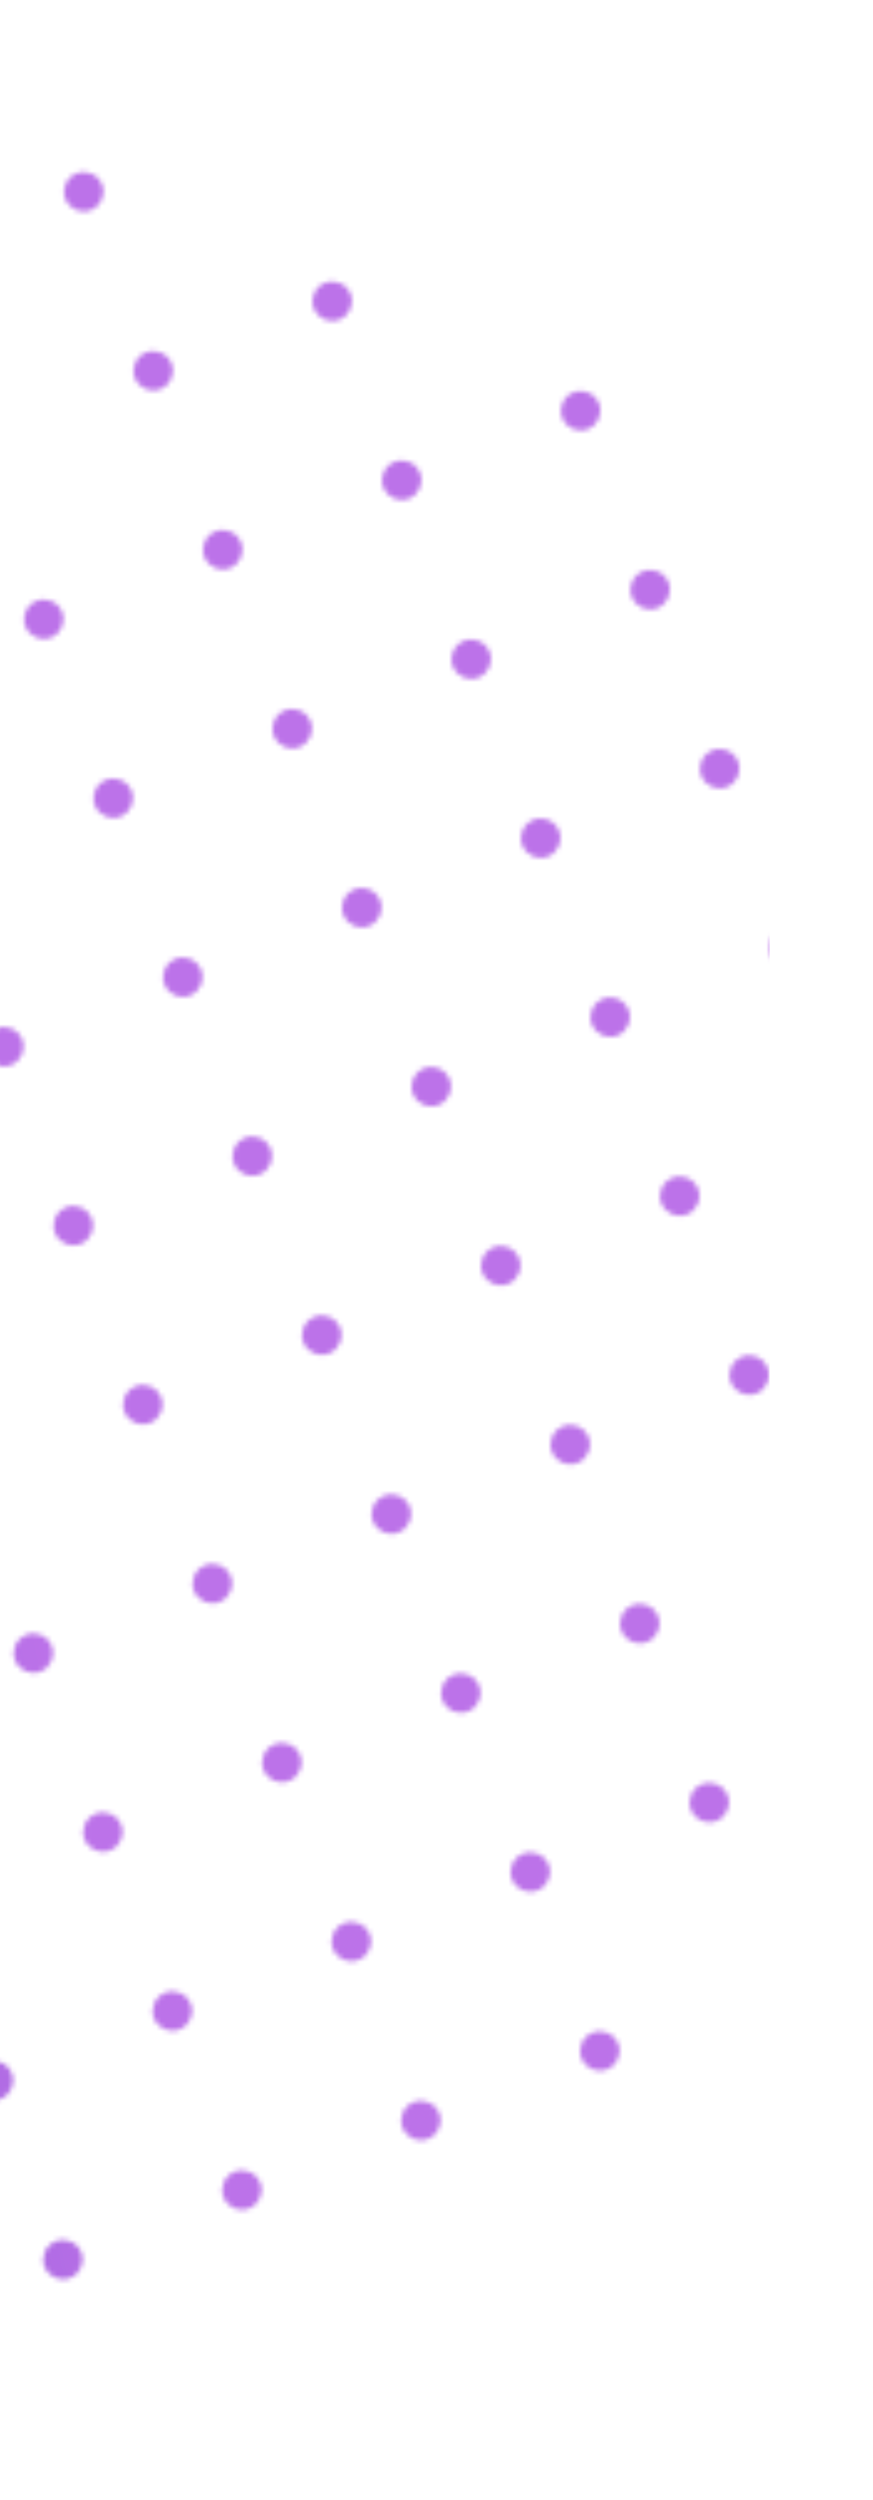 <svg width="176" height="504" viewBox="0 0 176 504" fill="none" xmlns="http://www.w3.org/2000/svg">
<mask id="mask0_5626_7996" style="mask-type:alpha" maskUnits="userSpaceOnUse" x="-356" y="-51" width="553" height="576">
<mask id="mask1_5626_7996" style="mask-type:luminance" maskUnits="userSpaceOnUse" x="-356" y="-51" width="553" height="576">
<path d="M-119.053 524.357L-355.062 323.491L-304.382 56.778L-29.397 -50.055L196.713 131.582L152.466 418.215L-119.053 524.357Z" fill="white"/>
</mask>
<g mask="url(#mask1_5626_7996)">
<path d="M147.513 481.959C145.468 482.755 144.454 485.056 145.25 487.099C146.043 489.144 148.346 490.158 150.389 489.362C152.434 488.569 153.448 486.268 152.653 484.223C151.859 482.178 149.556 481.166 147.513 481.959Z" fill="url(#paint0_linear_5626_7996)"/>
<path d="M111.437 495.974C109.392 496.77 108.378 499.071 109.173 501.116C109.966 503.161 112.267 504.173 114.312 503.379C116.357 502.584 117.369 500.283 116.576 498.24C115.78 496.195 113.479 495.181 111.437 495.974Z" fill="url(#paint1_linear_5626_7996)"/>
<path d="M169.587 431.866C167.543 432.659 166.528 434.962 167.324 437.005C168.117 439.05 170.42 440.062 172.463 439.269C174.508 438.473 175.522 436.172 174.727 434.129C173.933 432.085 171.63 431.07 169.587 431.866Z" fill="url(#paint2_linear_5626_7996)"/>
<path d="M133.506 445.878C131.461 446.671 130.447 448.974 131.242 451.017C132.035 453.062 134.337 454.076 136.381 453.281C138.426 452.487 139.438 450.184 138.645 448.141C137.849 446.096 135.548 445.084 133.506 445.878Z" fill="url(#paint3_linear_5626_7996)"/>
<path d="M97.421 459.893C95.376 460.688 94.364 462.989 95.157 465.032C95.953 467.077 98.254 468.091 100.298 467.296C102.343 466.502 103.355 464.201 102.562 462.156C101.766 460.112 99.466 459.1 97.421 459.893Z" fill="url(#paint4_linear_5626_7996)"/>
<path d="M61.339 473.906C59.294 474.701 58.282 477.002 59.075 479.047C59.871 481.092 62.172 482.104 64.215 481.31C66.26 480.515 67.274 478.214 66.478 476.169C65.685 474.124 63.384 473.112 61.339 473.906Z" fill="url(#paint5_linear_5626_7996)"/>
<path d="M25.258 487.922C23.213 488.715 22.199 491.016 22.995 493.061C23.788 495.106 26.091 496.118 28.134 495.324C30.179 494.529 31.193 492.228 30.397 490.185C29.604 488.14 27.301 487.126 25.258 487.922Z" fill="url(#paint6_linear_5626_7996)"/>
<path d="M119.49 409.797C117.445 410.59 116.433 412.891 117.226 414.936C118.022 416.981 120.323 417.993 122.368 417.2C124.412 416.404 125.424 414.103 124.631 412.06C123.836 410.015 121.535 409.001 119.49 409.797Z" fill="url(#paint7_linear_5626_7996)"/>
<path d="M83.408 423.81C81.363 424.603 80.351 426.906 81.144 428.949C81.94 430.994 84.241 432.008 86.284 431.212C88.329 430.419 89.343 428.116 88.547 426.073C87.754 424.028 85.453 423.014 83.408 423.81Z" fill="url(#paint8_linear_5626_7996)"/>
<path d="M47.325 437.821C45.28 438.617 44.266 440.918 45.061 442.961C45.854 445.005 48.157 446.02 50.2 445.224C52.245 444.431 53.259 442.13 52.464 440.085C51.67 438.04 49.367 437.028 47.325 437.821Z" fill="url(#paint9_linear_5626_7996)"/>
<path d="M11.245 451.836C9.2 452.632 8.186 454.933 8.982 456.978C9.775 459.023 12.076 460.035 14.121 459.241C16.166 458.446 17.178 456.145 16.385 454.1C15.589 452.055 13.288 451.043 11.245 451.836Z" fill="url(#paint10_linear_5626_7996)"/>
<path d="M177.644 345.686C175.599 346.48 174.585 348.783 175.38 350.826C176.174 352.871 178.475 353.885 180.52 353.089C182.565 352.296 183.577 349.993 182.783 347.95C181.988 345.905 179.687 344.893 177.644 345.686Z" fill="url(#paint11_linear_5626_7996)"/>
<path d="M141.559 359.699C139.514 360.494 138.502 362.795 139.296 364.838C140.091 366.883 142.392 367.897 144.437 367.102C146.482 366.308 147.494 364.007 146.701 361.963C145.905 359.918 143.604 358.906 141.559 359.699Z" fill="url(#paint12_linear_5626_7996)"/>
<path d="M105.477 373.712C103.432 374.507 102.42 376.808 103.213 378.853C104.009 380.898 106.31 381.91 108.353 381.117C110.398 380.321 111.412 378.02 110.616 375.975C109.823 373.93 107.522 372.918 105.477 373.712Z" fill="url(#paint13_linear_5626_7996)"/>
<path d="M69.388 387.728C67.343 388.521 66.329 390.822 67.125 392.867C67.918 394.912 70.221 395.924 72.264 395.131C74.309 394.335 75.323 392.034 74.528 389.991C73.734 387.946 71.431 386.932 69.388 387.728Z" fill="url(#paint14_linear_5626_7996)"/>
<path d="M33.309 401.74C31.265 402.534 30.25 404.837 31.046 406.88C31.839 408.925 34.14 409.939 36.185 409.143C38.23 408.35 39.242 406.047 38.449 404.004C37.653 401.959 35.352 400.945 33.309 401.74Z" fill="url(#paint15_linear_5626_7996)"/>
<path d="M-2.771 415.755C-4.816 416.55 -5.827 418.851 -5.034 420.894C-4.239 422.939 -1.938 423.953 0.107 423.158C2.152 422.364 3.164 420.063 2.371 418.018C1.575 415.973 -0.726 414.961 -2.771 415.755Z" fill="url(#paint16_linear_5626_7996)"/>
<path d="M163.623 309.603C161.578 310.396 160.564 312.699 161.36 314.742C162.153 316.787 164.454 317.799 166.499 317.006C168.544 316.21 169.556 313.909 168.763 311.867C167.967 309.822 165.666 308.807 163.623 309.603Z" fill="url(#paint17_linear_5626_7996)"/>
<path d="M127.544 323.618C125.499 324.412 124.487 326.715 125.28 328.758C126.076 330.803 128.377 331.817 130.419 331.021C132.464 330.228 133.478 327.925 132.683 325.882C131.889 323.837 129.588 322.823 127.544 323.618Z" fill="url(#paint18_linear_5626_7996)"/>
<path d="M91.462 337.63C89.418 338.426 88.403 340.727 89.199 342.769C89.992 344.814 92.295 345.828 94.338 345.033C96.383 344.239 97.397 341.938 96.602 339.894C95.808 337.849 93.505 336.837 91.462 337.63Z" fill="url(#paint19_linear_5626_7996)"/>
<path d="M55.381 351.643C53.336 352.438 52.322 354.739 53.117 356.784C53.911 358.829 56.212 359.841 58.257 359.048C60.301 358.252 61.314 355.951 60.52 353.906C59.725 351.861 57.424 350.849 55.381 351.643Z" fill="url(#paint20_linear_5626_7996)"/>
<path d="M19.296 365.659C17.251 366.452 16.239 368.753 17.032 370.798C17.828 372.843 20.129 373.855 22.174 373.062C24.218 372.266 25.231 369.965 24.437 367.922C23.642 365.877 21.341 364.863 19.296 365.659Z" fill="url(#paint21_linear_5626_7996)"/>
<path d="M149.61 273.521C147.565 274.316 146.553 276.617 147.346 278.662C148.142 280.707 150.443 281.719 152.486 280.925C154.53 280.13 155.545 277.829 154.749 275.784C153.956 273.739 151.655 272.727 149.61 273.521Z" fill="url(#paint22_linear_5626_7996)"/>
<path d="M113.531 287.534C111.486 288.327 110.474 290.628 111.267 292.673C112.061 294.718 114.364 295.73 116.407 294.937C118.452 294.141 119.466 291.84 118.67 289.798C117.877 287.753 115.574 286.739 113.531 287.534Z" fill="url(#paint23_linear_5626_7996)"/>
<path d="M77.453 301.547C75.408 302.34 74.394 304.643 75.189 306.686C75.983 308.731 78.286 309.745 80.328 308.949C82.373 308.156 83.385 305.853 82.592 303.81C81.796 301.765 79.496 300.751 77.453 301.547Z" fill="url(#paint24_linear_5626_7996)"/>
<path d="M41.37 315.561C39.325 316.356 38.313 318.657 39.106 320.7C39.902 322.745 42.203 323.759 44.248 322.964C46.293 322.17 47.305 319.869 46.511 317.825C45.716 315.78 43.415 314.768 41.37 315.561Z" fill="url(#paint25_linear_5626_7996)"/>
<path d="M5.286 329.576C3.241 330.372 2.229 332.673 3.022 334.718C3.818 336.762 6.119 337.775 8.162 336.981C10.206 336.186 11.221 333.885 10.425 331.84C9.632 329.795 7.331 328.783 5.286 329.576Z" fill="url(#paint26_linear_5626_7996)"/>
<path d="M171.682 223.424C169.637 224.217 168.625 226.52 169.418 228.563C170.213 230.608 172.514 231.622 174.557 230.826C176.602 230.033 177.616 227.73 176.821 225.687C176.027 223.642 173.726 222.63 171.682 223.424Z" fill="url(#paint27_linear_5626_7996)"/>
<path d="M135.6 237.436C133.555 238.232 132.543 240.533 133.336 242.576C134.132 244.62 136.433 245.634 138.476 244.839C140.52 244.046 141.535 241.745 140.739 239.7C139.946 237.655 137.643 236.643 135.6 237.436Z" fill="url(#paint28_linear_5626_7996)"/>
<path d="M99.519 251.451C97.474 252.247 96.46 254.548 97.255 256.593C98.049 258.638 100.352 259.65 102.395 258.856C104.44 258.061 105.452 255.76 104.658 253.715C103.863 251.67 101.562 250.658 99.519 251.451Z" fill="url(#paint29_linear_5626_7996)"/>
<path d="M63.432 265.465C61.387 266.258 60.373 268.559 61.169 270.604C61.962 272.649 64.263 273.661 66.308 272.868C68.353 272.072 69.365 269.771 68.572 267.728C67.776 265.684 65.475 264.669 63.432 265.465Z" fill="url(#paint30_linear_5626_7996)"/>
<path d="M27.349 279.478C25.305 280.271 24.293 282.574 25.086 284.617C25.881 286.662 28.183 287.676 30.225 286.88C32.27 286.087 33.284 283.784 32.489 281.741C31.695 279.696 29.394 278.682 27.349 279.478Z" fill="url(#paint31_linear_5626_7996)"/>
<path d="M157.669 187.34C155.624 188.134 154.612 190.435 155.405 192.479C156.201 194.524 158.502 195.536 160.545 194.743C162.589 193.948 163.604 191.646 162.808 189.604C162.015 187.559 159.714 186.545 157.669 187.34Z" fill="url(#paint32_linear_5626_7996)"/>
<path d="M121.586 201.355C119.541 202.149 118.526 204.452 119.322 206.495C120.115 208.54 122.418 209.554 124.461 208.758C126.506 207.965 127.518 205.662 126.725 203.619C125.931 201.574 123.628 200.56 121.586 201.355Z" fill="url(#paint33_linear_5626_7996)"/>
<path d="M85.509 215.367C83.464 216.163 82.45 218.464 83.246 220.506C84.039 222.551 86.34 223.565 88.385 222.77C90.43 221.977 91.442 219.676 90.648 217.631C89.853 215.586 87.552 214.574 85.509 215.367Z" fill="url(#paint34_linear_5626_7996)"/>
<path d="M49.419 229.382C47.374 230.178 46.362 232.479 47.155 234.524C47.95 236.569 50.252 237.581 52.294 236.787C54.339 235.992 55.353 233.691 54.558 231.646C53.764 229.601 51.464 228.589 49.419 229.382Z" fill="url(#paint35_linear_5626_7996)"/>
<path d="M13.337 243.396C11.292 244.189 10.28 246.49 11.073 248.535C11.869 250.58 14.17 251.592 16.213 250.799C18.258 250.003 19.272 247.702 18.476 245.659C17.683 243.615 15.38 242.6 13.337 243.396Z" fill="url(#paint36_linear_5626_7996)"/>
<path d="M143.654 151.258C141.609 152.053 140.595 154.354 141.391 156.399C142.184 158.444 144.487 159.456 146.53 158.663C148.575 157.867 149.589 155.566 148.794 153.521C148 151.476 145.697 150.464 143.654 151.258Z" fill="url(#paint37_linear_5626_7996)"/>
<path d="M107.567 165.271C105.523 166.065 104.508 168.366 105.304 170.41C106.097 172.455 108.398 173.467 110.443 172.674C112.488 171.879 113.5 169.578 112.707 167.535C111.911 165.49 109.61 164.476 107.567 165.271Z" fill="url(#paint38_linear_5626_7996)"/>
<path d="M71.488 179.286C69.443 180.08 68.431 182.383 69.224 184.426C70.02 186.47 72.321 187.485 74.364 186.689C76.408 185.896 77.422 183.593 76.629 181.55C75.834 179.505 73.533 178.491 71.488 179.286Z" fill="url(#paint39_linear_5626_7996)"/>
<path d="M35.409 193.298C33.364 194.094 32.352 196.395 33.145 198.437C33.941 200.482 36.242 201.496 38.284 200.701C40.329 199.908 41.343 197.607 40.548 195.562C39.755 193.517 37.451 192.505 35.409 193.298Z" fill="url(#paint40_linear_5626_7996)"/>
<path d="M-0.672 207.313C-2.717 208.109 -3.731 210.41 -2.936 212.455C-2.142 214.5 0.161 215.512 2.203 214.718C4.248 213.923 5.26 211.622 4.467 209.577C3.671 207.532 1.37 206.52 -0.672 207.313Z" fill="url(#paint41_linear_5626_7996)"/>
<path d="M165.721 101.162C163.676 101.955 162.662 104.258 163.457 106.301C164.251 108.346 166.554 109.36 168.597 108.564C170.641 107.771 171.655 105.468 170.86 103.425C170.067 101.38 167.764 100.366 165.721 101.162Z" fill="url(#paint42_linear_5626_7996)"/>
<path d="M129.642 115.176C127.597 115.971 126.583 118.272 127.378 120.315C128.172 122.36 130.473 123.374 132.518 122.579C134.563 121.785 135.575 119.484 134.781 117.439C133.986 115.395 131.685 114.383 129.642 115.176Z" fill="url(#paint43_linear_5626_7996)"/>
<path d="M93.557 129.189C91.512 129.984 90.5 132.285 91.293 134.33C92.089 136.375 94.39 137.387 96.435 136.593C98.48 135.798 99.492 133.497 98.698 131.452C97.903 129.407 95.602 128.395 93.557 129.189Z" fill="url(#paint44_linear_5626_7996)"/>
<path d="M57.475 143.205C55.43 143.998 54.418 146.299 55.212 148.344C56.007 150.389 58.308 151.401 60.351 150.608C62.396 149.812 63.41 147.511 62.614 145.468C61.821 143.423 59.52 142.409 57.475 143.205Z" fill="url(#paint45_linear_5626_7996)"/>
<path d="M21.392 157.217C19.347 158.011 18.333 160.314 19.128 162.357C19.922 164.402 22.225 165.416 24.267 164.62C26.312 163.827 27.324 161.524 26.531 159.481C25.738 157.436 23.434 156.422 21.392 157.217Z" fill="url(#paint46_linear_5626_7996)"/>
<path d="M151.711 65.08C149.666 65.873 148.652 68.174 149.447 70.219C150.241 72.264 152.542 73.276 154.587 72.483C156.632 71.687 157.644 69.386 156.85 67.343C156.055 65.299 153.754 64.284 151.711 65.08Z" fill="url(#paint47_linear_5626_7996)"/>
<path d="M115.626 79.095C113.581 79.888 112.569 82.192 113.362 84.234C114.158 86.279 116.459 87.293 118.503 86.498C120.548 85.705 121.56 83.401 120.767 81.359C119.972 79.314 117.671 78.3 115.626 79.095Z" fill="url(#paint48_linear_5626_7996)"/>
<path d="M79.544 93.107C77.499 93.903 76.487 96.204 77.281 98.246C78.076 100.291 80.377 101.305 82.42 100.51C84.465 99.716 85.479 97.415 84.683 95.371C83.89 93.326 81.589 92.314 79.544 93.107Z" fill="url(#paint49_linear_5626_7996)"/>
<path d="M43.461 107.12C41.416 107.915 40.402 110.216 41.197 112.261C41.991 114.306 44.294 115.318 46.337 114.524C48.382 113.729 49.396 111.428 48.6 109.383C47.807 107.338 45.504 106.326 43.461 107.12Z" fill="url(#paint50_linear_5626_7996)"/>
<path d="M7.382 121.133C5.337 121.926 4.323 124.227 5.118 126.272C5.911 128.317 8.212 129.329 10.257 128.536C12.302 127.74 13.314 125.439 12.521 123.397C11.726 121.352 9.424 120.338 7.382 121.133Z" fill="url(#paint51_linear_5626_7996)"/>
<path d="M173.78 14.982C171.735 15.778 170.721 18.079 171.516 20.121C172.31 22.166 174.611 23.18 176.656 22.385C178.7 21.591 179.712 19.291 178.919 17.246C178.124 15.201 175.823 14.189 173.78 14.982Z" fill="url(#paint52_linear_5626_7996)"/>
<path d="M137.697 28.997C135.653 29.793 134.641 32.094 135.434 34.139C136.229 36.184 138.53 37.196 140.575 36.402C142.62 35.607 143.632 33.306 142.839 31.261C142.043 29.216 139.742 28.204 137.697 28.997Z" fill="url(#paint53_linear_5626_7996)"/>
<path d="M101.613 43.011C99.568 43.804 98.556 46.105 99.35 48.15C100.145 50.195 102.446 51.207 104.489 50.414C106.534 49.618 107.548 47.317 106.752 45.275C105.959 43.23 103.658 42.215 101.613 43.011Z" fill="url(#paint54_linear_5626_7996)"/>
<path d="M65.535 57.023C63.49 57.817 62.476 60.12 63.271 62.163C64.065 64.208 66.368 65.222 68.411 64.426C70.456 63.633 71.47 61.33 70.674 59.287C69.881 57.242 67.578 56.228 65.535 57.023Z" fill="url(#paint55_linear_5626_7996)"/>
<path d="M29.448 71.035C27.403 71.831 26.389 74.132 27.184 76.174C27.978 78.219 30.279 79.234 32.324 78.438C34.369 77.645 35.381 75.344 34.587 73.299C33.792 71.254 31.491 70.242 29.448 71.035Z" fill="url(#paint56_linear_5626_7996)"/>
<path d="M123.679 -7.087C121.634 -6.291 120.622 -3.99 121.416 -1.948C122.211 0.097 124.512 1.111 126.555 0.316C128.6 -0.477 129.614 -2.778 128.819 -4.823C128.025 -6.868 125.724 -7.88 123.679 -7.087Z" fill="url(#paint57_linear_5626_7996)"/>
<path d="M87.604 6.926C85.559 7.721 84.545 10.022 85.341 12.067C86.134 14.112 88.437 15.124 90.48 14.331C92.525 13.535 93.539 11.234 92.743 9.189C91.95 7.144 89.647 6.132 87.604 6.926Z" fill="url(#paint58_linear_5626_7996)"/>
<path d="M15.437 34.954C13.392 35.748 12.38 38.051 13.174 40.094C13.969 42.139 16.27 43.151 18.315 42.357C20.36 41.564 21.372 39.261 20.578 37.218C19.783 35.173 17.482 34.159 15.437 34.954Z" fill="url(#paint59_linear_5626_7996)"/>
<path d="M1.422 -1.127C-0.623 -0.334 -1.635 1.967 -0.842 4.012C-0.046 6.057 2.255 7.069 4.298 6.276C6.342 5.48 7.357 3.179 6.561 1.136C5.768 -0.909 3.467 -1.923 1.422 -1.127Z" fill="url(#paint60_linear_5626_7996)"/>
</g>
</mask>
<g mask="url(#mask0_5626_7996)">
<path d="M-522.344 20.157H155.149V493.013H-522.344V20.157Z" fill="url(#paint61_linear_5626_7996)"/>
</g>
<defs>
<linearGradient id="paint0_linear_5626_7996" x1="341.06" y1="-134.019" x2="75.269" y2="701.403" gradientUnits="userSpaceOnUse">
<stop stop-color="#474496"/>
<stop offset="0.18" stop-color="#464E9F"/>
<stop offset="0.38" stop-color="#4656A6"/>
<stop offset="0.44" stop-color="#5B50A2"/>
<stop offset="0.56" stop-color="#84469C"/>
<stop offset="0.68" stop-color="#A43F97"/>
<stop offset="0.8" stop-color="#BB3993"/>
<stop offset="0.9" stop-color="#C93691"/>
<stop offset="1" stop-color="#CE3591"/>
</linearGradient>
<linearGradient id="paint1_linear_5626_7996" x1="312.44" y1="-143.144" x2="46.642" y2="692.3" gradientUnits="userSpaceOnUse">
<stop stop-color="#474496"/>
<stop offset="0.18" stop-color="#464E9F"/>
<stop offset="0.38" stop-color="#4656A6"/>
<stop offset="0.44" stop-color="#5B50A2"/>
<stop offset="0.56" stop-color="#84469C"/>
<stop offset="0.68" stop-color="#A43F97"/>
<stop offset="0.8" stop-color="#BB3993"/>
<stop offset="0.9" stop-color="#C93691"/>
<stop offset="1" stop-color="#CE3591"/>
</linearGradient>
<linearGradient id="paint2_linear_5626_7996" x1="346.612" y1="-132.256" x2="80.819" y2="703.17" gradientUnits="userSpaceOnUse">
<stop stop-color="#474496"/>
<stop offset="0.18" stop-color="#464E9F"/>
<stop offset="0.38" stop-color="#4656A6"/>
<stop offset="0.44" stop-color="#5B50A2"/>
<stop offset="0.56" stop-color="#84469C"/>
<stop offset="0.68" stop-color="#A43F97"/>
<stop offset="0.8" stop-color="#BB3993"/>
<stop offset="0.9" stop-color="#C93691"/>
<stop offset="1" stop-color="#CE3591"/>
</linearGradient>
<linearGradient id="paint3_linear_5626_7996" x1="317.984" y1="-141.367" x2="52.19" y2="694.062" gradientUnits="userSpaceOnUse">
<stop stop-color="#474496"/>
<stop offset="0.18" stop-color="#464E9F"/>
<stop offset="0.38" stop-color="#4656A6"/>
<stop offset="0.44" stop-color="#5B50A2"/>
<stop offset="0.56" stop-color="#84469C"/>
<stop offset="0.68" stop-color="#A43F97"/>
<stop offset="0.8" stop-color="#BB3993"/>
<stop offset="0.9" stop-color="#C93691"/>
<stop offset="1" stop-color="#CE3591"/>
</linearGradient>
<linearGradient id="paint4_linear_5626_7996" x1="289.353" y1="-150.467" x2="23.564" y2="684.95" gradientUnits="userSpaceOnUse">
<stop stop-color="#474496"/>
<stop offset="0.18" stop-color="#464E9F"/>
<stop offset="0.38" stop-color="#4656A6"/>
<stop offset="0.44" stop-color="#5B50A2"/>
<stop offset="0.56" stop-color="#84469C"/>
<stop offset="0.68" stop-color="#A43F97"/>
<stop offset="0.8" stop-color="#BB3993"/>
<stop offset="0.9" stop-color="#C93691"/>
<stop offset="1" stop-color="#CE3591"/>
</linearGradient>
<linearGradient id="paint5_linear_5626_7996" x1="260.733" y1="-159.602" x2="-5.069" y2="675.848" gradientUnits="userSpaceOnUse">
<stop stop-color="#474496"/>
<stop offset="0.18" stop-color="#464E9F"/>
<stop offset="0.38" stop-color="#4656A6"/>
<stop offset="0.44" stop-color="#5B50A2"/>
<stop offset="0.56" stop-color="#84469C"/>
<stop offset="0.68" stop-color="#A43F97"/>
<stop offset="0.8" stop-color="#BB3993"/>
<stop offset="0.9" stop-color="#C93691"/>
<stop offset="1" stop-color="#CE3591"/>
</linearGradient>
<linearGradient id="paint6_linear_5626_7996" x1="232.099" y1="-168.691" x2="-33.694" y2="666.733" gradientUnits="userSpaceOnUse">
<stop stop-color="#474496"/>
<stop offset="0.18" stop-color="#464E9F"/>
<stop offset="0.38" stop-color="#4656A6"/>
<stop offset="0.44" stop-color="#5B50A2"/>
<stop offset="0.56" stop-color="#84469C"/>
<stop offset="0.68" stop-color="#A43F97"/>
<stop offset="0.8" stop-color="#BB3993"/>
<stop offset="0.9" stop-color="#C93691"/>
<stop offset="1" stop-color="#CE3591"/>
</linearGradient>
<linearGradient id="paint7_linear_5626_7996" x1="294.9" y1="-148.706" x2="29.108" y2="686.715" gradientUnits="userSpaceOnUse">
<stop stop-color="#474496"/>
<stop offset="0.18" stop-color="#464E9F"/>
<stop offset="0.38" stop-color="#4656A6"/>
<stop offset="0.44" stop-color="#5B50A2"/>
<stop offset="0.56" stop-color="#84469C"/>
<stop offset="0.68" stop-color="#A43F97"/>
<stop offset="0.8" stop-color="#BB3993"/>
<stop offset="0.9" stop-color="#C93691"/>
<stop offset="1" stop-color="#CE3591"/>
</linearGradient>
<linearGradient id="paint8_linear_5626_7996" x1="266.281" y1="-157.841" x2="0.479" y2="677.618" gradientUnits="userSpaceOnUse">
<stop stop-color="#474496"/>
<stop offset="0.18" stop-color="#464E9F"/>
<stop offset="0.38" stop-color="#4656A6"/>
<stop offset="0.44" stop-color="#5B50A2"/>
<stop offset="0.56" stop-color="#84469C"/>
<stop offset="0.68" stop-color="#A43F97"/>
<stop offset="0.8" stop-color="#BB3993"/>
<stop offset="0.9" stop-color="#C93691"/>
<stop offset="1" stop-color="#CE3591"/>
</linearGradient>
<linearGradient id="paint9_linear_5626_7996" x1="237.643" y1="-166.925" x2="-28.15" y2="668.495" gradientUnits="userSpaceOnUse">
<stop stop-color="#474496"/>
<stop offset="0.18" stop-color="#464E9F"/>
<stop offset="0.38" stop-color="#4656A6"/>
<stop offset="0.44" stop-color="#5B50A2"/>
<stop offset="0.56" stop-color="#84469C"/>
<stop offset="0.68" stop-color="#A43F97"/>
<stop offset="0.8" stop-color="#BB3993"/>
<stop offset="0.9" stop-color="#C93691"/>
<stop offset="1" stop-color="#CE3591"/>
</linearGradient>
<linearGradient id="paint10_linear_5626_7996" x1="209.024" y1="-176.054" x2="-56.777" y2="659.395" gradientUnits="userSpaceOnUse">
<stop stop-color="#474496"/>
<stop offset="0.18" stop-color="#464E9F"/>
<stop offset="0.38" stop-color="#4656A6"/>
<stop offset="0.44" stop-color="#5B50A2"/>
<stop offset="0.56" stop-color="#84469C"/>
<stop offset="0.68" stop-color="#A43F97"/>
<stop offset="0.8" stop-color="#BB3993"/>
<stop offset="0.9" stop-color="#C93691"/>
<stop offset="1" stop-color="#CE3591"/>
</linearGradient>
<linearGradient id="paint11_linear_5626_7996" x1="329.078" y1="-137.835" x2="63.285" y2="697.591" gradientUnits="userSpaceOnUse">
<stop stop-color="#474496"/>
<stop offset="0.18" stop-color="#464E9F"/>
<stop offset="0.38" stop-color="#4656A6"/>
<stop offset="0.44" stop-color="#5B50A2"/>
<stop offset="0.56" stop-color="#84469C"/>
<stop offset="0.68" stop-color="#A43F97"/>
<stop offset="0.8" stop-color="#BB3993"/>
<stop offset="0.9" stop-color="#C93691"/>
<stop offset="1" stop-color="#CE3591"/>
</linearGradient>
<linearGradient id="paint12_linear_5626_7996" x1="300.45" y1="-146.944" x2="34.657" y2="688.481" gradientUnits="userSpaceOnUse">
<stop stop-color="#474496"/>
<stop offset="0.18" stop-color="#464E9F"/>
<stop offset="0.38" stop-color="#4656A6"/>
<stop offset="0.44" stop-color="#5B50A2"/>
<stop offset="0.56" stop-color="#84469C"/>
<stop offset="0.68" stop-color="#A43F97"/>
<stop offset="0.8" stop-color="#BB3993"/>
<stop offset="0.9" stop-color="#C93691"/>
<stop offset="1" stop-color="#CE3591"/>
</linearGradient>
<linearGradient id="paint13_linear_5626_7996" x1="271.825" y1="-156.071" x2="6.022" y2="679.378" gradientUnits="userSpaceOnUse">
<stop stop-color="#474496"/>
<stop offset="0.18" stop-color="#464E9F"/>
<stop offset="0.38" stop-color="#4656A6"/>
<stop offset="0.44" stop-color="#5B50A2"/>
<stop offset="0.56" stop-color="#84469C"/>
<stop offset="0.68" stop-color="#A43F97"/>
<stop offset="0.8" stop-color="#BB3993"/>
<stop offset="0.9" stop-color="#C93691"/>
<stop offset="1" stop-color="#CE3591"/>
</linearGradient>
<linearGradient id="paint14_linear_5626_7996" x1="243.185" y1="-165.161" x2="-22.606" y2="670.262" gradientUnits="userSpaceOnUse">
<stop stop-color="#474496"/>
<stop offset="0.18" stop-color="#464E9F"/>
<stop offset="0.38" stop-color="#4656A6"/>
<stop offset="0.44" stop-color="#5B50A2"/>
<stop offset="0.56" stop-color="#84469C"/>
<stop offset="0.68" stop-color="#A43F97"/>
<stop offset="0.8" stop-color="#BB3993"/>
<stop offset="0.9" stop-color="#C93691"/>
<stop offset="1" stop-color="#CE3591"/>
</linearGradient>
<linearGradient id="paint15_linear_5626_7996" x1="214.563" y1="-174.274" x2="-51.231" y2="661.158" gradientUnits="userSpaceOnUse">
<stop stop-color="#474496"/>
<stop offset="0.18" stop-color="#464E9F"/>
<stop offset="0.38" stop-color="#4656A6"/>
<stop offset="0.44" stop-color="#5B50A2"/>
<stop offset="0.56" stop-color="#84469C"/>
<stop offset="0.68" stop-color="#A43F97"/>
<stop offset="0.8" stop-color="#BB3993"/>
<stop offset="0.9" stop-color="#C93691"/>
<stop offset="1" stop-color="#CE3591"/>
</linearGradient>
<linearGradient id="paint16_linear_5626_7996" x1="185.935" y1="-183.378" x2="-79.856" y2="652.045" gradientUnits="userSpaceOnUse">
<stop stop-color="#474496"/>
<stop offset="0.18" stop-color="#464E9F"/>
<stop offset="0.38" stop-color="#4656A6"/>
<stop offset="0.44" stop-color="#5B50A2"/>
<stop offset="0.56" stop-color="#84469C"/>
<stop offset="0.68" stop-color="#A43F97"/>
<stop offset="0.8" stop-color="#BB3993"/>
<stop offset="0.9" stop-color="#C93691"/>
<stop offset="1" stop-color="#CE3591"/>
</linearGradient>
<linearGradient id="paint17_linear_5626_7996" x1="305.99" y1="-145.183" x2="40.195" y2="690.245" gradientUnits="userSpaceOnUse">
<stop stop-color="#474496"/>
<stop offset="0.18" stop-color="#464E9F"/>
<stop offset="0.38" stop-color="#4656A6"/>
<stop offset="0.44" stop-color="#5B50A2"/>
<stop offset="0.56" stop-color="#84469C"/>
<stop offset="0.68" stop-color="#A43F97"/>
<stop offset="0.8" stop-color="#BB3993"/>
<stop offset="0.9" stop-color="#C93691"/>
<stop offset="1" stop-color="#CE3591"/>
</linearGradient>
<linearGradient id="paint18_linear_5626_7996" x1="277.372" y1="-154.312" x2="11.567" y2="681.156" gradientUnits="userSpaceOnUse">
<stop stop-color="#474496"/>
<stop offset="0.18" stop-color="#464E9F"/>
<stop offset="0.38" stop-color="#4656A6"/>
<stop offset="0.44" stop-color="#5B50A2"/>
<stop offset="0.56" stop-color="#84469C"/>
<stop offset="0.68" stop-color="#A43F97"/>
<stop offset="0.8" stop-color="#BB3993"/>
<stop offset="0.9" stop-color="#C93691"/>
<stop offset="1" stop-color="#CE3591"/>
</linearGradient>
<linearGradient id="paint19_linear_5626_7996" x1="248.74" y1="-163.397" x2="-17.053" y2="672.026" gradientUnits="userSpaceOnUse">
<stop stop-color="#474496"/>
<stop offset="0.18" stop-color="#464E9F"/>
<stop offset="0.38" stop-color="#4656A6"/>
<stop offset="0.44" stop-color="#5B50A2"/>
<stop offset="0.56" stop-color="#84469C"/>
<stop offset="0.68" stop-color="#A43F97"/>
<stop offset="0.8" stop-color="#BB3993"/>
<stop offset="0.9" stop-color="#C93691"/>
<stop offset="1" stop-color="#CE3591"/>
</linearGradient>
<linearGradient id="paint20_linear_5626_7996" x1="220.115" y1="-172.523" x2="-45.684" y2="662.926" gradientUnits="userSpaceOnUse">
<stop stop-color="#474496"/>
<stop offset="0.18" stop-color="#464E9F"/>
<stop offset="0.38" stop-color="#4656A6"/>
<stop offset="0.44" stop-color="#5B50A2"/>
<stop offset="0.56" stop-color="#84469C"/>
<stop offset="0.68" stop-color="#A43F97"/>
<stop offset="0.8" stop-color="#BB3993"/>
<stop offset="0.9" stop-color="#C93691"/>
<stop offset="1" stop-color="#CE3591"/>
</linearGradient>
<linearGradient id="paint21_linear_5626_7996" x1="191.48" y1="-181.611" x2="-74.309" y2="653.808" gradientUnits="userSpaceOnUse">
<stop stop-color="#474496"/>
<stop offset="0.18" stop-color="#464E9F"/>
<stop offset="0.38" stop-color="#4656A6"/>
<stop offset="0.44" stop-color="#5B50A2"/>
<stop offset="0.56" stop-color="#84469C"/>
<stop offset="0.68" stop-color="#A43F97"/>
<stop offset="0.8" stop-color="#BB3993"/>
<stop offset="0.9" stop-color="#C93691"/>
<stop offset="1" stop-color="#CE3591"/>
</linearGradient>
<linearGradient id="paint22_linear_5626_7996" x1="282.915" y1="-152.537" x2="17.116" y2="682.914" gradientUnits="userSpaceOnUse">
<stop stop-color="#474496"/>
<stop offset="0.18" stop-color="#464E9F"/>
<stop offset="0.38" stop-color="#4656A6"/>
<stop offset="0.44" stop-color="#5B50A2"/>
<stop offset="0.56" stop-color="#84469C"/>
<stop offset="0.68" stop-color="#A43F97"/>
<stop offset="0.8" stop-color="#BB3993"/>
<stop offset="0.9" stop-color="#C93691"/>
<stop offset="1" stop-color="#CE3591"/>
</linearGradient>
<linearGradient id="paint23_linear_5626_7996" x1="254.284" y1="-161.633" x2="-11.509" y2="673.79" gradientUnits="userSpaceOnUse">
<stop stop-color="#474496"/>
<stop offset="0.18" stop-color="#464E9F"/>
<stop offset="0.38" stop-color="#4656A6"/>
<stop offset="0.44" stop-color="#5B50A2"/>
<stop offset="0.56" stop-color="#84469C"/>
<stop offset="0.68" stop-color="#A43F97"/>
<stop offset="0.8" stop-color="#BB3993"/>
<stop offset="0.9" stop-color="#C93691"/>
<stop offset="1" stop-color="#CE3591"/>
</linearGradient>
<linearGradient id="paint24_linear_5626_7996" x1="225.66" y1="-170.742" x2="-40.13" y2="664.68" gradientUnits="userSpaceOnUse">
<stop stop-color="#474496"/>
<stop offset="0.18" stop-color="#464E9F"/>
<stop offset="0.38" stop-color="#4656A6"/>
<stop offset="0.44" stop-color="#5B50A2"/>
<stop offset="0.56" stop-color="#84469C"/>
<stop offset="0.68" stop-color="#A43F97"/>
<stop offset="0.8" stop-color="#BB3993"/>
<stop offset="0.9" stop-color="#C93691"/>
<stop offset="1" stop-color="#CE3591"/>
</linearGradient>
<linearGradient id="paint25_linear_5626_7996" x1="197.032" y1="-179.849" x2="-68.758" y2="655.573" gradientUnits="userSpaceOnUse">
<stop stop-color="#474496"/>
<stop offset="0.18" stop-color="#464E9F"/>
<stop offset="0.38" stop-color="#4656A6"/>
<stop offset="0.44" stop-color="#5B50A2"/>
<stop offset="0.56" stop-color="#84469C"/>
<stop offset="0.68" stop-color="#A43F97"/>
<stop offset="0.8" stop-color="#BB3993"/>
<stop offset="0.9" stop-color="#C93691"/>
<stop offset="1" stop-color="#CE3591"/>
</linearGradient>
<linearGradient id="paint26_linear_5626_7996" x1="168.408" y1="-188.976" x2="-97.393" y2="646.476" gradientUnits="userSpaceOnUse">
<stop stop-color="#474496"/>
<stop offset="0.18" stop-color="#464E9F"/>
<stop offset="0.38" stop-color="#4656A6"/>
<stop offset="0.44" stop-color="#5B50A2"/>
<stop offset="0.56" stop-color="#84469C"/>
<stop offset="0.68" stop-color="#A43F97"/>
<stop offset="0.8" stop-color="#BB3993"/>
<stop offset="0.9" stop-color="#C93691"/>
<stop offset="1" stop-color="#CE3591"/>
</linearGradient>
<linearGradient id="paint27_linear_5626_7996" x1="288.461" y1="-150.758" x2="22.67" y2="684.663" gradientUnits="userSpaceOnUse">
<stop stop-color="#474496"/>
<stop offset="0.18" stop-color="#464E9F"/>
<stop offset="0.38" stop-color="#4656A6"/>
<stop offset="0.44" stop-color="#5B50A2"/>
<stop offset="0.56" stop-color="#84469C"/>
<stop offset="0.68" stop-color="#A43F97"/>
<stop offset="0.8" stop-color="#BB3993"/>
<stop offset="0.9" stop-color="#C93691"/>
<stop offset="1" stop-color="#CE3591"/>
</linearGradient>
<linearGradient id="paint28_linear_5626_7996" x1="259.831" y1="-159.862" x2="-5.958" y2="675.548" gradientUnits="userSpaceOnUse">
<stop stop-color="#474496"/>
<stop offset="0.18" stop-color="#464E9F"/>
<stop offset="0.38" stop-color="#4656A6"/>
<stop offset="0.44" stop-color="#5B50A2"/>
<stop offset="0.56" stop-color="#84469C"/>
<stop offset="0.68" stop-color="#A43F97"/>
<stop offset="0.8" stop-color="#BB3993"/>
<stop offset="0.9" stop-color="#C93691"/>
<stop offset="1" stop-color="#CE3591"/>
</linearGradient>
<linearGradient id="paint29_linear_5626_7996" x1="231.207" y1="-168.984" x2="-34.591" y2="666.455" gradientUnits="userSpaceOnUse">
<stop stop-color="#474496"/>
<stop offset="0.18" stop-color="#464E9F"/>
<stop offset="0.38" stop-color="#4656A6"/>
<stop offset="0.44" stop-color="#5B50A2"/>
<stop offset="0.56" stop-color="#84469C"/>
<stop offset="0.68" stop-color="#A43F97"/>
<stop offset="0.8" stop-color="#BB3993"/>
<stop offset="0.9" stop-color="#C93691"/>
<stop offset="1" stop-color="#CE3591"/>
</linearGradient>
<linearGradient id="paint30_linear_5626_7996" x1="202.573" y1="-178.086" x2="-63.219" y2="657.337" gradientUnits="userSpaceOnUse">
<stop stop-color="#474496"/>
<stop offset="0.18" stop-color="#464E9F"/>
<stop offset="0.38" stop-color="#4656A6"/>
<stop offset="0.44" stop-color="#5B50A2"/>
<stop offset="0.56" stop-color="#84469C"/>
<stop offset="0.68" stop-color="#A43F97"/>
<stop offset="0.8" stop-color="#BB3993"/>
<stop offset="0.9" stop-color="#C93691"/>
<stop offset="1" stop-color="#CE3591"/>
</linearGradient>
<linearGradient id="paint31_linear_5626_7996" x1="173.947" y1="-187.2" x2="-91.847" y2="648.233" gradientUnits="userSpaceOnUse">
<stop stop-color="#474496"/>
<stop offset="0.18" stop-color="#464E9F"/>
<stop offset="0.38" stop-color="#4656A6"/>
<stop offset="0.44" stop-color="#5B50A2"/>
<stop offset="0.56" stop-color="#84469C"/>
<stop offset="0.68" stop-color="#A43F97"/>
<stop offset="0.8" stop-color="#BB3993"/>
<stop offset="0.9" stop-color="#C93691"/>
<stop offset="1" stop-color="#CE3591"/>
</linearGradient>
<linearGradient id="paint32_linear_5626_7996" x1="265.378" y1="-158.107" x2="-0.414" y2="677.321" gradientUnits="userSpaceOnUse">
<stop stop-color="#474496"/>
<stop offset="0.18" stop-color="#464E9F"/>
<stop offset="0.38" stop-color="#4656A6"/>
<stop offset="0.44" stop-color="#5B50A2"/>
<stop offset="0.56" stop-color="#84469C"/>
<stop offset="0.68" stop-color="#A43F97"/>
<stop offset="0.8" stop-color="#BB3993"/>
<stop offset="0.9" stop-color="#C93691"/>
<stop offset="1" stop-color="#CE3591"/>
</linearGradient>
<linearGradient id="paint33_linear_5626_7996" x1="236.751" y1="-167.215" x2="-29.044" y2="668.217" gradientUnits="userSpaceOnUse">
<stop stop-color="#474496"/>
<stop offset="0.18" stop-color="#464E9F"/>
<stop offset="0.38" stop-color="#4656A6"/>
<stop offset="0.44" stop-color="#5B50A2"/>
<stop offset="0.56" stop-color="#84469C"/>
<stop offset="0.68" stop-color="#A43F97"/>
<stop offset="0.8" stop-color="#BB3993"/>
<stop offset="0.9" stop-color="#C93691"/>
<stop offset="1" stop-color="#CE3591"/>
</linearGradient>
<linearGradient id="paint34_linear_5626_7996" x1="208.129" y1="-176.324" x2="-57.665" y2="659.105" gradientUnits="userSpaceOnUse">
<stop stop-color="#474496"/>
<stop offset="0.18" stop-color="#464E9F"/>
<stop offset="0.38" stop-color="#4656A6"/>
<stop offset="0.44" stop-color="#5B50A2"/>
<stop offset="0.56" stop-color="#84469C"/>
<stop offset="0.68" stop-color="#A43F97"/>
<stop offset="0.8" stop-color="#BB3993"/>
<stop offset="0.9" stop-color="#C93691"/>
<stop offset="1" stop-color="#CE3591"/>
</linearGradient>
<linearGradient id="paint35_linear_5626_7996" x1="179.497" y1="-185.441" x2="-86.303" y2="650.007" gradientUnits="userSpaceOnUse">
<stop stop-color="#474496"/>
<stop offset="0.18" stop-color="#464E9F"/>
<stop offset="0.38" stop-color="#4656A6"/>
<stop offset="0.44" stop-color="#5B50A2"/>
<stop offset="0.56" stop-color="#84469C"/>
<stop offset="0.68" stop-color="#A43F97"/>
<stop offset="0.8" stop-color="#BB3993"/>
<stop offset="0.9" stop-color="#C93691"/>
<stop offset="1" stop-color="#CE3591"/>
</linearGradient>
<linearGradient id="paint36_linear_5626_7996" x1="150.861" y1="-194.534" x2="-114.928" y2="640.879" gradientUnits="userSpaceOnUse">
<stop stop-color="#474496"/>
<stop offset="0.18" stop-color="#464E9F"/>
<stop offset="0.38" stop-color="#4656A6"/>
<stop offset="0.44" stop-color="#5B50A2"/>
<stop offset="0.56" stop-color="#84469C"/>
<stop offset="0.68" stop-color="#A43F97"/>
<stop offset="0.8" stop-color="#BB3993"/>
<stop offset="0.9" stop-color="#C93691"/>
<stop offset="1" stop-color="#CE3591"/>
</linearGradient>
<linearGradient id="paint37_linear_5626_7996" x1="242.301" y1="-165.458" x2="-23.501" y2="669.991" gradientUnits="userSpaceOnUse">
<stop stop-color="#474496"/>
<stop offset="0.18" stop-color="#464E9F"/>
<stop offset="0.38" stop-color="#4656A6"/>
<stop offset="0.44" stop-color="#5B50A2"/>
<stop offset="0.56" stop-color="#84469C"/>
<stop offset="0.68" stop-color="#A43F97"/>
<stop offset="0.8" stop-color="#BB3993"/>
<stop offset="0.9" stop-color="#C93691"/>
<stop offset="1" stop-color="#CE3591"/>
</linearGradient>
<linearGradient id="paint38_linear_5626_7996" x1="213.666" y1="-174.559" x2="-52.126" y2="660.868" gradientUnits="userSpaceOnUse">
<stop stop-color="#474496"/>
<stop offset="0.18" stop-color="#464E9F"/>
<stop offset="0.38" stop-color="#4656A6"/>
<stop offset="0.44" stop-color="#5B50A2"/>
<stop offset="0.56" stop-color="#84469C"/>
<stop offset="0.68" stop-color="#A43F97"/>
<stop offset="0.8" stop-color="#BB3993"/>
<stop offset="0.9" stop-color="#C93691"/>
<stop offset="1" stop-color="#CE3591"/>
</linearGradient>
<linearGradient id="paint39_linear_5626_7996" x1="185.042" y1="-183.672" x2="-80.755" y2="651.768" gradientUnits="userSpaceOnUse">
<stop stop-color="#474496"/>
<stop offset="0.18" stop-color="#464E9F"/>
<stop offset="0.38" stop-color="#4656A6"/>
<stop offset="0.44" stop-color="#5B50A2"/>
<stop offset="0.56" stop-color="#84469C"/>
<stop offset="0.68" stop-color="#A43F97"/>
<stop offset="0.8" stop-color="#BB3993"/>
<stop offset="0.9" stop-color="#C93691"/>
<stop offset="1" stop-color="#CE3591"/>
</linearGradient>
<linearGradient id="paint40_linear_5626_7996" x1="156.411" y1="-192.77" x2="-109.378" y2="642.642" gradientUnits="userSpaceOnUse">
<stop stop-color="#474496"/>
<stop offset="0.18" stop-color="#464E9F"/>
<stop offset="0.38" stop-color="#4656A6"/>
<stop offset="0.44" stop-color="#5B50A2"/>
<stop offset="0.56" stop-color="#84469C"/>
<stop offset="0.68" stop-color="#A43F97"/>
<stop offset="0.8" stop-color="#BB3993"/>
<stop offset="0.9" stop-color="#C93691"/>
<stop offset="1" stop-color="#CE3591"/>
</linearGradient>
<linearGradient id="paint41_linear_5626_7996" x1="127.79" y1="-201.888" x2="-138.008" y2="633.547" gradientUnits="userSpaceOnUse">
<stop stop-color="#474496"/>
<stop offset="0.18" stop-color="#464E9F"/>
<stop offset="0.38" stop-color="#4656A6"/>
<stop offset="0.44" stop-color="#5B50A2"/>
<stop offset="0.56" stop-color="#84469C"/>
<stop offset="0.68" stop-color="#A43F97"/>
<stop offset="0.8" stop-color="#BB3993"/>
<stop offset="0.9" stop-color="#C93691"/>
<stop offset="1" stop-color="#CE3591"/>
</linearGradient>
<linearGradient id="paint42_linear_5626_7996" x1="247.844" y1="-163.696" x2="-17.957" y2="671.765" gradientUnits="userSpaceOnUse">
<stop stop-color="#474496"/>
<stop offset="0.18" stop-color="#464E9F"/>
<stop offset="0.38" stop-color="#4656A6"/>
<stop offset="0.44" stop-color="#5B50A2"/>
<stop offset="0.56" stop-color="#84469C"/>
<stop offset="0.68" stop-color="#A43F97"/>
<stop offset="0.8" stop-color="#BB3993"/>
<stop offset="0.9" stop-color="#C93691"/>
<stop offset="1" stop-color="#CE3591"/>
</linearGradient>
<linearGradient id="paint43_linear_5626_7996" x1="219.217" y1="-172.793" x2="-46.577" y2="662.636" gradientUnits="userSpaceOnUse">
<stop stop-color="#474496"/>
<stop offset="0.18" stop-color="#464E9F"/>
<stop offset="0.38" stop-color="#4656A6"/>
<stop offset="0.44" stop-color="#5B50A2"/>
<stop offset="0.56" stop-color="#84469C"/>
<stop offset="0.68" stop-color="#A43F97"/>
<stop offset="0.8" stop-color="#BB3993"/>
<stop offset="0.9" stop-color="#C93691"/>
<stop offset="1" stop-color="#CE3591"/>
</linearGradient>
<linearGradient id="paint44_linear_5626_7996" x1="190.59" y1="-181.911" x2="-75.213" y2="653.538" gradientUnits="userSpaceOnUse">
<stop stop-color="#474496"/>
<stop offset="0.18" stop-color="#464E9F"/>
<stop offset="0.38" stop-color="#4656A6"/>
<stop offset="0.44" stop-color="#5B50A2"/>
<stop offset="0.56" stop-color="#84469C"/>
<stop offset="0.68" stop-color="#A43F97"/>
<stop offset="0.8" stop-color="#BB3993"/>
<stop offset="0.9" stop-color="#C93691"/>
<stop offset="1" stop-color="#CE3591"/>
</linearGradient>
<linearGradient id="paint45_linear_5626_7996" x1="161.958" y1="-191.009" x2="-103.835" y2="644.417" gradientUnits="userSpaceOnUse">
<stop stop-color="#474496"/>
<stop offset="0.18" stop-color="#464E9F"/>
<stop offset="0.38" stop-color="#4656A6"/>
<stop offset="0.44" stop-color="#5B50A2"/>
<stop offset="0.56" stop-color="#84469C"/>
<stop offset="0.68" stop-color="#A43F97"/>
<stop offset="0.8" stop-color="#BB3993"/>
<stop offset="0.9" stop-color="#C93691"/>
<stop offset="1" stop-color="#CE3591"/>
</linearGradient>
<linearGradient id="paint46_linear_5626_7996" x1="133.334" y1="-200.133" x2="-132.47" y2="635.33" gradientUnits="userSpaceOnUse">
<stop stop-color="#474496"/>
<stop offset="0.18" stop-color="#464E9F"/>
<stop offset="0.38" stop-color="#4656A6"/>
<stop offset="0.44" stop-color="#5B50A2"/>
<stop offset="0.56" stop-color="#84469C"/>
<stop offset="0.68" stop-color="#A43F97"/>
<stop offset="0.8" stop-color="#BB3993"/>
<stop offset="0.9" stop-color="#C93691"/>
<stop offset="1" stop-color="#CE3591"/>
</linearGradient>
<linearGradient id="paint47_linear_5626_7996" x1="224.762" y1="-171.026" x2="-41.031" y2="664.397" gradientUnits="userSpaceOnUse">
<stop stop-color="#474496"/>
<stop offset="0.18" stop-color="#464E9F"/>
<stop offset="0.38" stop-color="#4656A6"/>
<stop offset="0.44" stop-color="#5B50A2"/>
<stop offset="0.56" stop-color="#84469C"/>
<stop offset="0.68" stop-color="#A43F97"/>
<stop offset="0.8" stop-color="#BB3993"/>
<stop offset="0.9" stop-color="#C93691"/>
<stop offset="1" stop-color="#CE3591"/>
</linearGradient>
<linearGradient id="paint48_linear_5626_7996" x1="196.134" y1="-180.137" x2="-69.662" y2="655.295" gradientUnits="userSpaceOnUse">
<stop stop-color="#474496"/>
<stop offset="0.18" stop-color="#464E9F"/>
<stop offset="0.38" stop-color="#4656A6"/>
<stop offset="0.44" stop-color="#5B50A2"/>
<stop offset="0.56" stop-color="#84469C"/>
<stop offset="0.68" stop-color="#A43F97"/>
<stop offset="0.8" stop-color="#BB3993"/>
<stop offset="0.9" stop-color="#C93691"/>
<stop offset="1" stop-color="#CE3591"/>
</linearGradient>
<linearGradient id="paint49_linear_5626_7996" x1="167.505" y1="-189.246" x2="-98.29" y2="646.183" gradientUnits="userSpaceOnUse">
<stop stop-color="#474496"/>
<stop offset="0.18" stop-color="#464E9F"/>
<stop offset="0.38" stop-color="#4656A6"/>
<stop offset="0.44" stop-color="#5B50A2"/>
<stop offset="0.56" stop-color="#84469C"/>
<stop offset="0.68" stop-color="#A43F97"/>
<stop offset="0.8" stop-color="#BB3993"/>
<stop offset="0.9" stop-color="#C93691"/>
<stop offset="1" stop-color="#CE3591"/>
</linearGradient>
<linearGradient id="paint50_linear_5626_7996" x1="138.879" y1="-198.362" x2="-126.919" y2="637.082" gradientUnits="userSpaceOnUse">
<stop stop-color="#474496"/>
<stop offset="0.18" stop-color="#464E9F"/>
<stop offset="0.38" stop-color="#4656A6"/>
<stop offset="0.44" stop-color="#5B50A2"/>
<stop offset="0.56" stop-color="#84469C"/>
<stop offset="0.68" stop-color="#A43F97"/>
<stop offset="0.8" stop-color="#BB3993"/>
<stop offset="0.9" stop-color="#C93691"/>
<stop offset="1" stop-color="#CE3591"/>
</linearGradient>
<linearGradient id="paint51_linear_5626_7996" x1="110.25" y1="-207.465" x2="-155.542" y2="627.961" gradientUnits="userSpaceOnUse">
<stop stop-color="#474496"/>
<stop offset="0.18" stop-color="#464E9F"/>
<stop offset="0.38" stop-color="#4656A6"/>
<stop offset="0.44" stop-color="#5B50A2"/>
<stop offset="0.56" stop-color="#84469C"/>
<stop offset="0.68" stop-color="#A43F97"/>
<stop offset="0.8" stop-color="#BB3993"/>
<stop offset="0.9" stop-color="#C93691"/>
<stop offset="1" stop-color="#CE3591"/>
</linearGradient>
<linearGradient id="paint52_linear_5626_7996" x1="230.309" y1="-169.262" x2="-35.484" y2="666.16" gradientUnits="userSpaceOnUse">
<stop stop-color="#474496"/>
<stop offset="0.18" stop-color="#464E9F"/>
<stop offset="0.38" stop-color="#4656A6"/>
<stop offset="0.44" stop-color="#5B50A2"/>
<stop offset="0.56" stop-color="#84469C"/>
<stop offset="0.68" stop-color="#A43F97"/>
<stop offset="0.8" stop-color="#BB3993"/>
<stop offset="0.9" stop-color="#C93691"/>
<stop offset="1" stop-color="#CE3591"/>
</linearGradient>
<linearGradient id="paint53_linear_5626_7996" x1="201.684" y1="-178.377" x2="-64.118" y2="657.069" gradientUnits="userSpaceOnUse">
<stop stop-color="#474496"/>
<stop offset="0.18" stop-color="#464E9F"/>
<stop offset="0.38" stop-color="#4656A6"/>
<stop offset="0.44" stop-color="#5B50A2"/>
<stop offset="0.56" stop-color="#84469C"/>
<stop offset="0.68" stop-color="#A43F97"/>
<stop offset="0.8" stop-color="#BB3993"/>
<stop offset="0.9" stop-color="#C93691"/>
<stop offset="1" stop-color="#CE3591"/>
</linearGradient>
<linearGradient id="paint54_linear_5626_7996" x1="173.053" y1="-187.481" x2="-92.739" y2="647.946" gradientUnits="userSpaceOnUse">
<stop stop-color="#474496"/>
<stop offset="0.18" stop-color="#464E9F"/>
<stop offset="0.38" stop-color="#4656A6"/>
<stop offset="0.44" stop-color="#5B50A2"/>
<stop offset="0.56" stop-color="#84469C"/>
<stop offset="0.68" stop-color="#A43F97"/>
<stop offset="0.8" stop-color="#BB3993"/>
<stop offset="0.9" stop-color="#C93691"/>
<stop offset="1" stop-color="#CE3591"/>
</linearGradient>
<linearGradient id="paint55_linear_5626_7996" x1="144.431" y1="-196.594" x2="-121.365" y2="638.841" gradientUnits="userSpaceOnUse">
<stop stop-color="#474496"/>
<stop offset="0.18" stop-color="#464E9F"/>
<stop offset="0.38" stop-color="#4656A6"/>
<stop offset="0.44" stop-color="#5B50A2"/>
<stop offset="0.56" stop-color="#84469C"/>
<stop offset="0.68" stop-color="#A43F97"/>
<stop offset="0.8" stop-color="#BB3993"/>
<stop offset="0.9" stop-color="#C93691"/>
<stop offset="1" stop-color="#CE3591"/>
</linearGradient>
<linearGradient id="paint56_linear_5626_7996" x1="115.795" y1="-205.701" x2="-149.999" y2="629.728" gradientUnits="userSpaceOnUse">
<stop stop-color="#474496"/>
<stop offset="0.18" stop-color="#464E9F"/>
<stop offset="0.38" stop-color="#4656A6"/>
<stop offset="0.44" stop-color="#5B50A2"/>
<stop offset="0.56" stop-color="#84469C"/>
<stop offset="0.68" stop-color="#A43F97"/>
<stop offset="0.8" stop-color="#BB3993"/>
<stop offset="0.9" stop-color="#C93691"/>
<stop offset="1" stop-color="#CE3591"/>
</linearGradient>
<linearGradient id="paint57_linear_5626_7996" x1="178.598" y1="-185.717" x2="-87.195" y2="649.711" gradientUnits="userSpaceOnUse">
<stop stop-color="#474496"/>
<stop offset="0.18" stop-color="#464E9F"/>
<stop offset="0.38" stop-color="#4656A6"/>
<stop offset="0.44" stop-color="#5B50A2"/>
<stop offset="0.56" stop-color="#84469C"/>
<stop offset="0.68" stop-color="#A43F97"/>
<stop offset="0.8" stop-color="#BB3993"/>
<stop offset="0.9" stop-color="#C93691"/>
<stop offset="1" stop-color="#CE3591"/>
</linearGradient>
<linearGradient id="paint58_linear_5626_7996" x1="149.98" y1="-194.832" x2="-115.821" y2="640.616" gradientUnits="userSpaceOnUse">
<stop stop-color="#474496"/>
<stop offset="0.18" stop-color="#464E9F"/>
<stop offset="0.38" stop-color="#4656A6"/>
<stop offset="0.44" stop-color="#5B50A2"/>
<stop offset="0.56" stop-color="#84469C"/>
<stop offset="0.68" stop-color="#A43F97"/>
<stop offset="0.8" stop-color="#BB3993"/>
<stop offset="0.9" stop-color="#C93691"/>
<stop offset="1" stop-color="#CE3591"/>
</linearGradient>
<linearGradient id="paint59_linear_5626_7996" x1="92.717" y1="-213.043" x2="-173.074" y2="622.38" gradientUnits="userSpaceOnUse">
<stop stop-color="#474496"/>
<stop offset="0.18" stop-color="#464E9F"/>
<stop offset="0.38" stop-color="#4656A6"/>
<stop offset="0.44" stop-color="#5B50A2"/>
<stop offset="0.56" stop-color="#84469C"/>
<stop offset="0.68" stop-color="#A43F97"/>
<stop offset="0.8" stop-color="#BB3993"/>
<stop offset="0.9" stop-color="#C93691"/>
<stop offset="1" stop-color="#CE3591"/>
</linearGradient>
<linearGradient id="paint60_linear_5626_7996" x1="69.636" y1="-220.387" x2="-196.158" y2="615.039" gradientUnits="userSpaceOnUse">
<stop stop-color="#474496"/>
<stop offset="0.18" stop-color="#464E9F"/>
<stop offset="0.38" stop-color="#4656A6"/>
<stop offset="0.44" stop-color="#5B50A2"/>
<stop offset="0.56" stop-color="#84469C"/>
<stop offset="0.68" stop-color="#A43F97"/>
<stop offset="0.8" stop-color="#BB3993"/>
<stop offset="0.9" stop-color="#C93691"/>
<stop offset="1" stop-color="#CE3591"/>
</linearGradient>
<linearGradient id="paint61_linear_5626_7996" x1="-422.217" y1="179.559" x2="-40.657" y2="96.064" gradientUnits="userSpaceOnUse">
<stop stop-color="#251DA8"/>
<stop offset="1" stop-color="#BC72E9"/>
</linearGradient>
</defs>
</svg>
